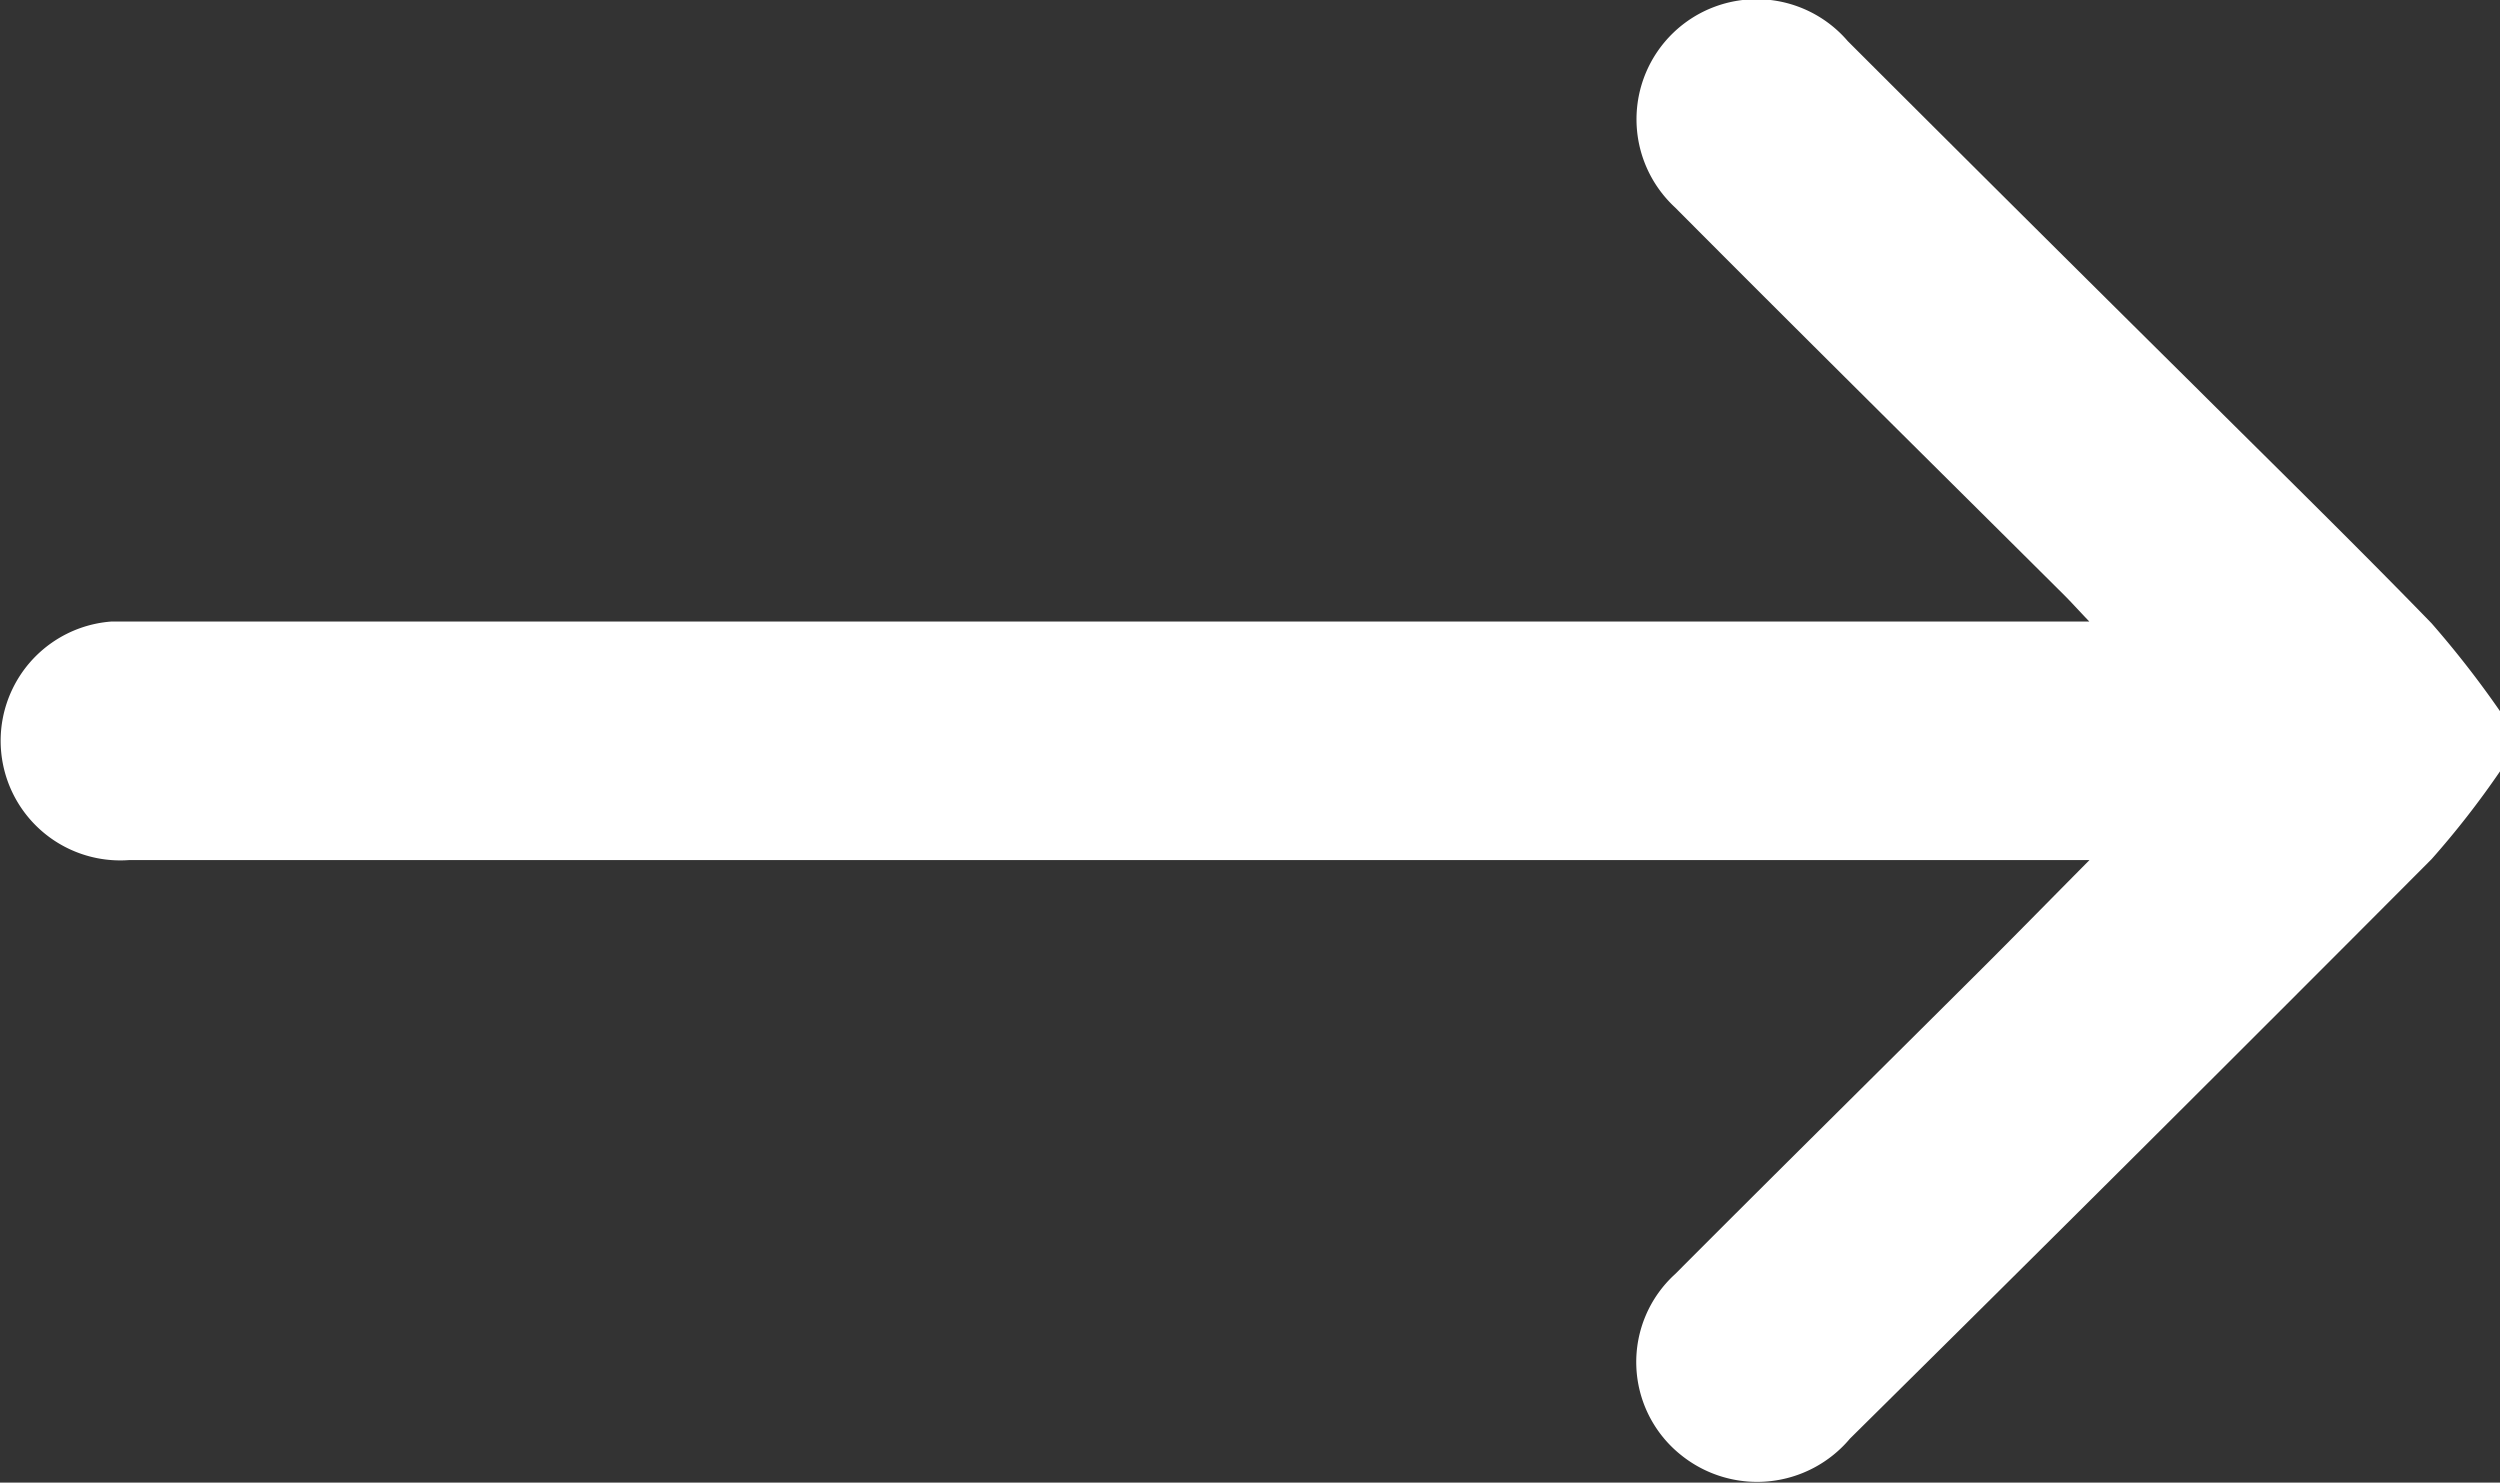 <svg xmlns="http://www.w3.org/2000/svg" width="15.176" height="9" viewBox="0 0 15.176 9">
  <rect x="0" y="0" width="15.176" height="9" fill="#333333" stroke="none"/>
  <path id="Path_15616" data-name="Path 15616" d="M271,399.452a5.376,5.376,0,0,1-.416.534q-1.759,1.766-3.531,3.518a.736.736,0,0,1-1.025.1.722.722,0,0,1-.035-1.1c.61-.612,1.225-1.219,1.837-1.829.217-.216.431-.435.677-.683h-11.9a.726.726,0,1,1-.108-1.448c.066,0,.133,0,.2,0h11.807c-.067-.07-.108-.116-.151-.159-.788-.784-1.579-1.566-2.363-2.354a.729.729,0,1,1,1.048-1.01q1.045,1.044,2.095,2.084c.484.482.972.959,1.448,1.449a5.987,5.987,0,0,1,.416.534Z" transform="translate(-255.823 -394.771)" fill="#fff"/>
</svg>
